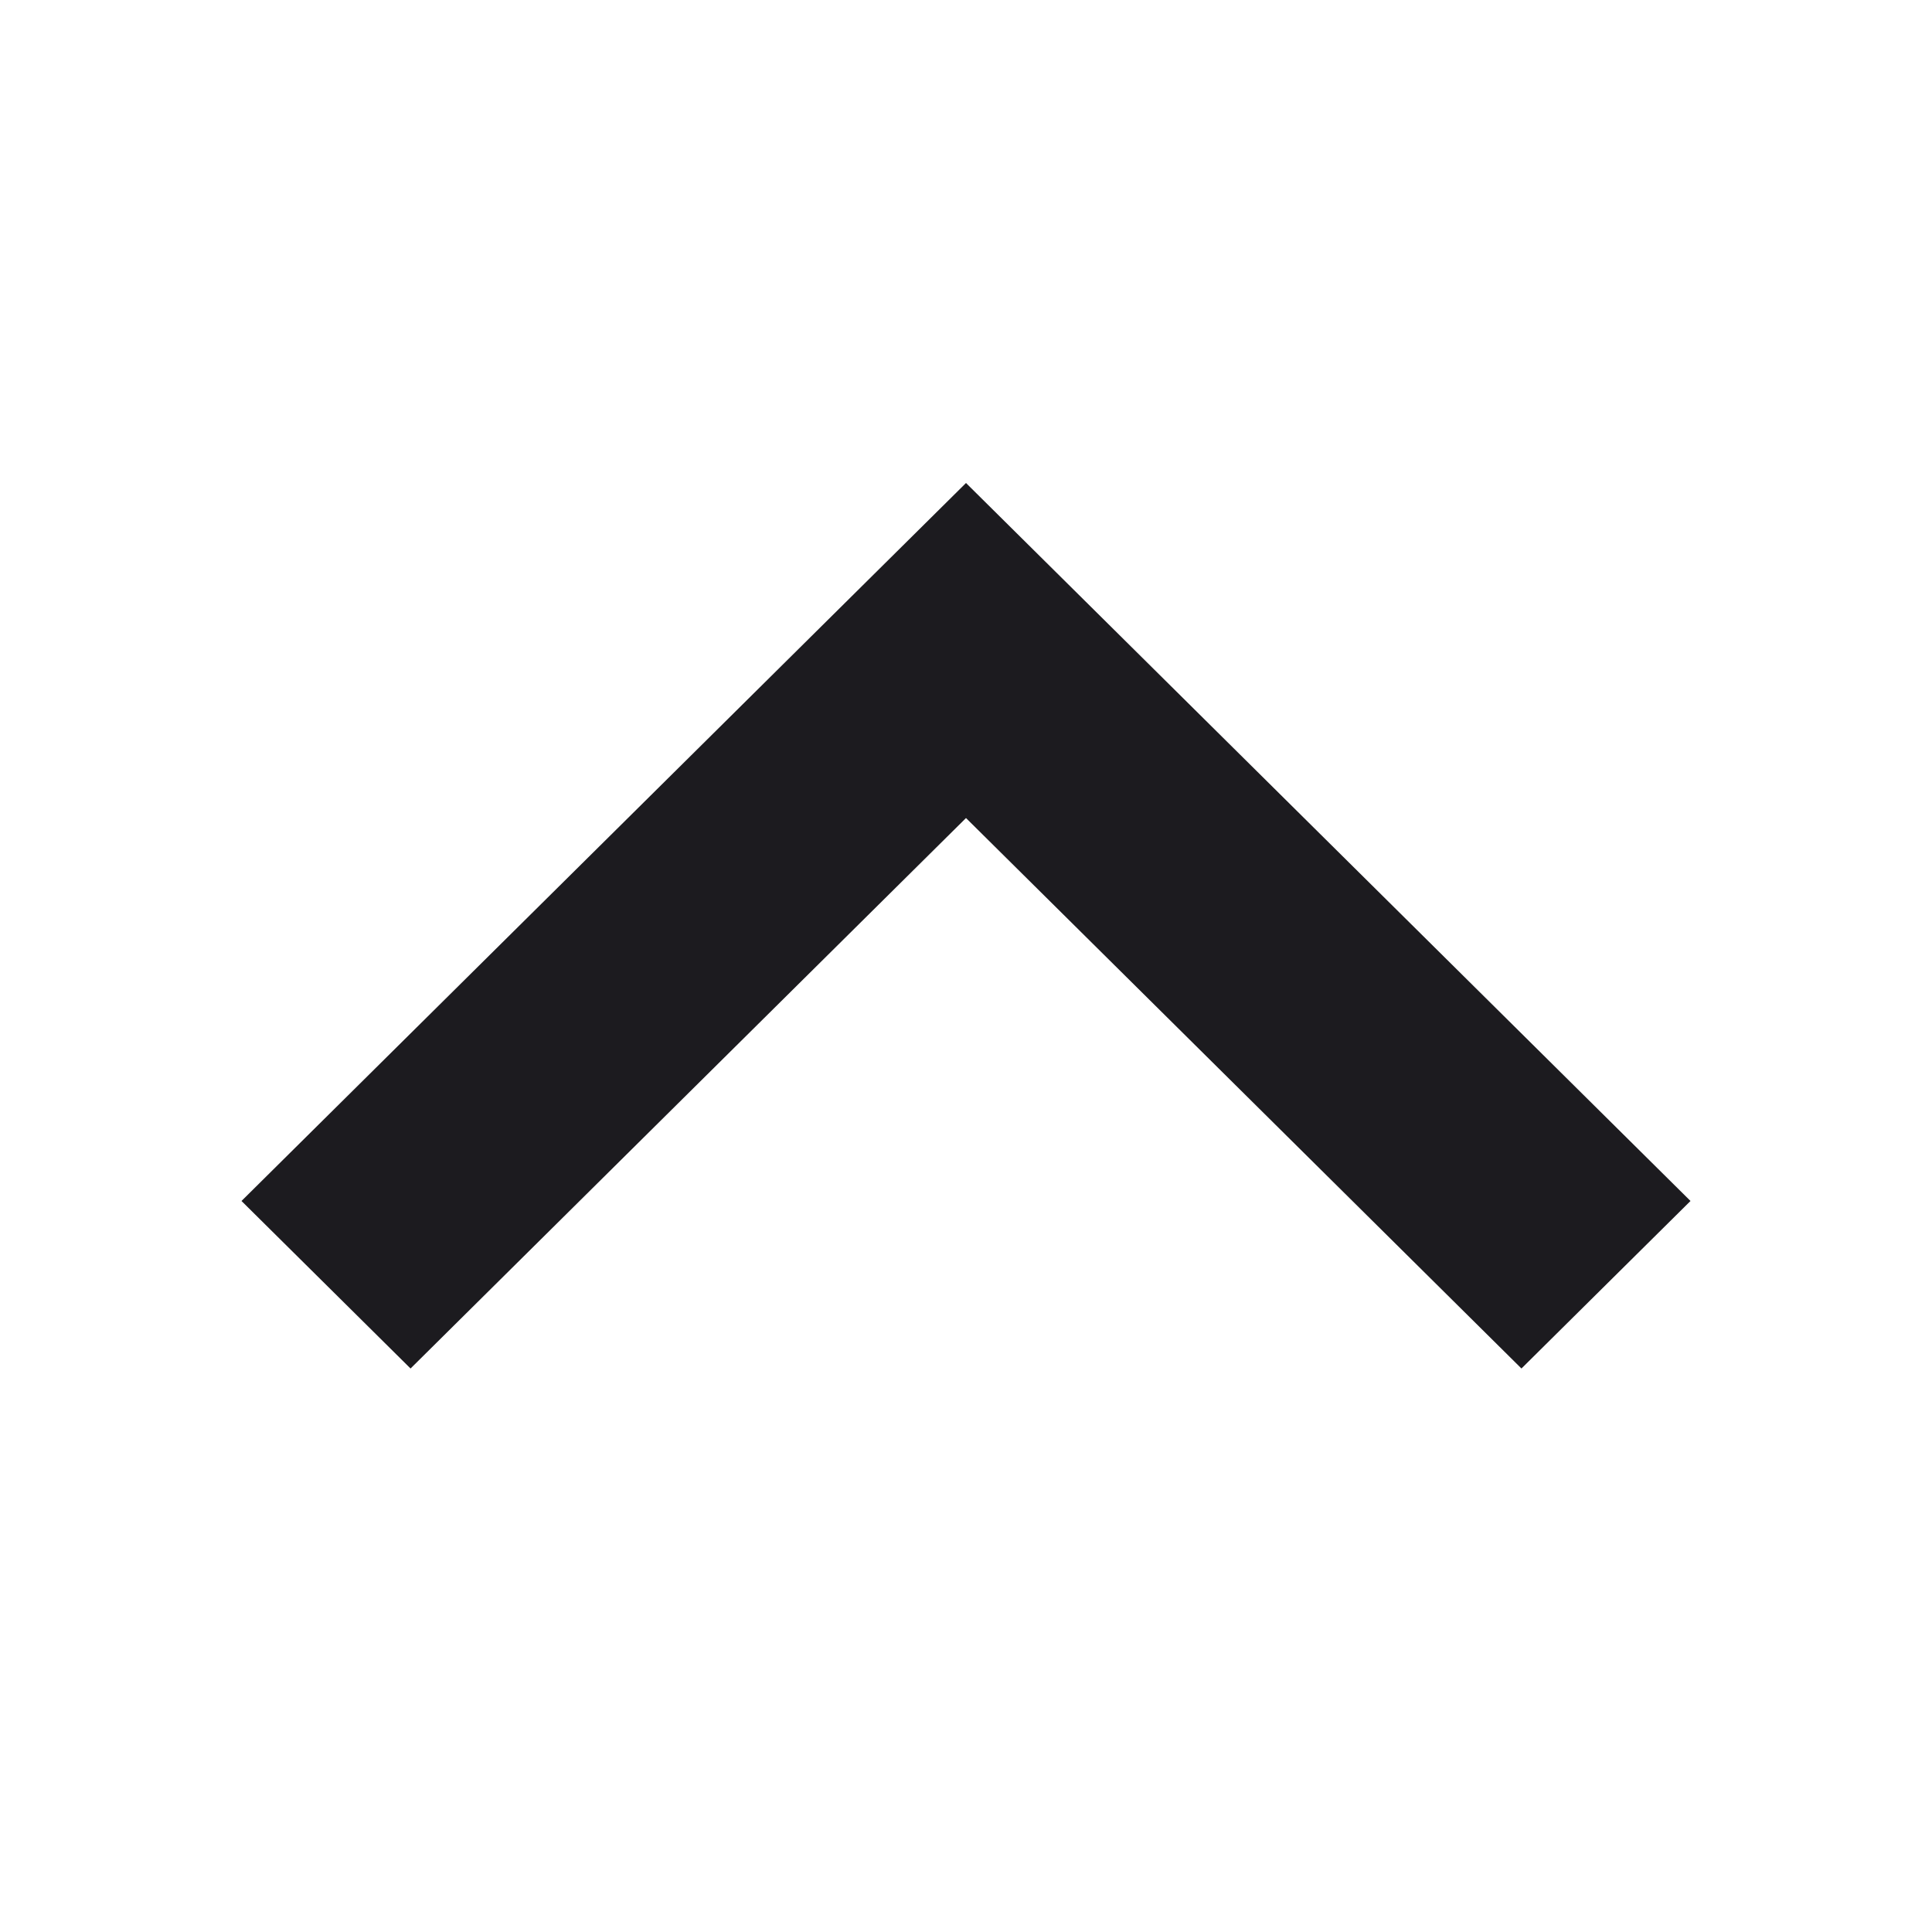 <svg width="24" height="24" viewBox="0 0 24 24" fill="none" xmlns="http://www.w3.org/2000/svg">
<mask id="mask0_398_1097" style="mask-type:alpha" maskUnits="userSpaceOnUse" x="0" y="0" width="24" height="24">
<rect width="24" height="24" fill="#D9D9D9"/>
</mask>
<g mask="url(#mask0_398_1097)">
<path d="M12 10.162L5.1 17L3 14.919L12 6L21 14.919L18.9 17L12 10.162Z" fill="#1C1B1F"/>
</g>
</svg>
